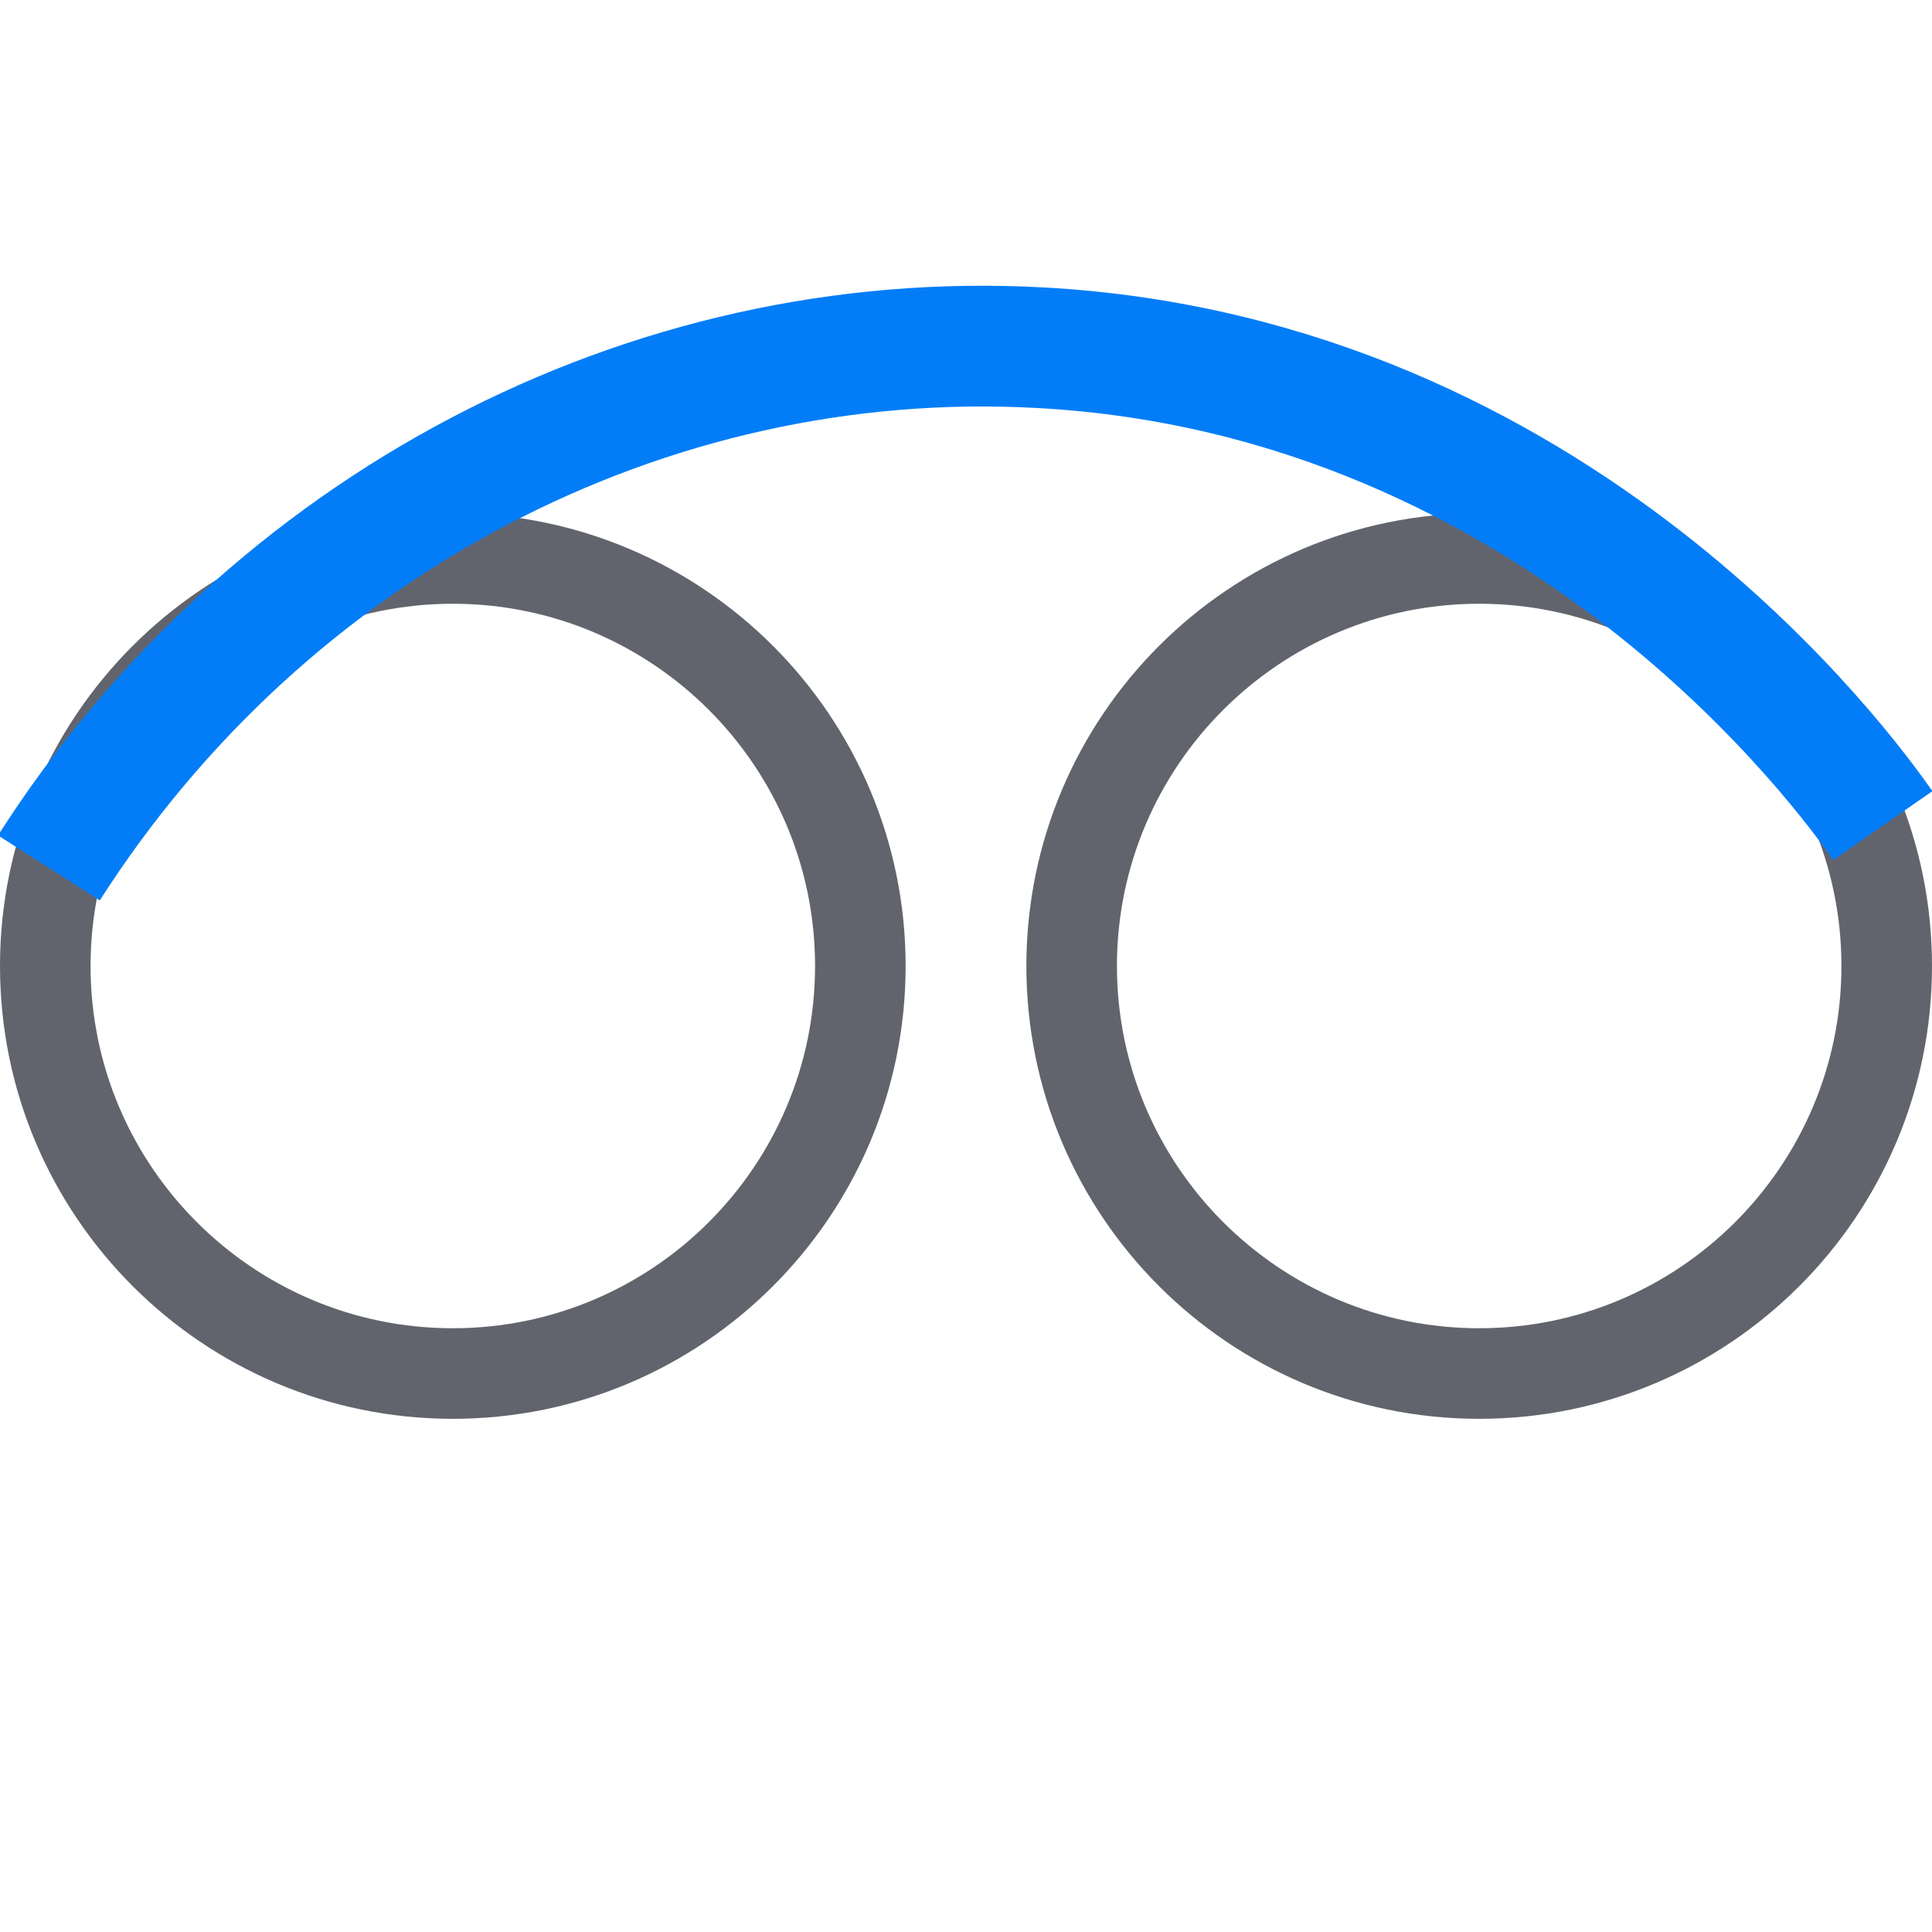 <?xml version="1.0" encoding="utf-8"?>
<!-- Generator: Adobe Illustrator 26.0.1, SVG Export Plug-In . SVG Version: 6.00 Build 0)  -->
<svg version="1.1" id="Layer_1" xmlns="http://www.w3.org/2000/svg" xmlns:xlink="http://www.w3.org/1999/xlink" x="0px" y="0px"
	 viewBox="0 0 64 64" style="enable-background:new 0 0 64 64;" xml:space="preserve">
<style type="text/css">
	.st0{fill:#62646D;}
	.st1{fill:none;stroke:#037DF7;stroke-width:4;stroke-miterlimit:10;}
</style>
<g>
	<g>
		<g>
			<path class="st0" d="M15,20c6.62,0,12,5.38,12,12s-5.38,12-12,12S3,38.62,3,32S8.38,20,15,20 M15,17C6.72,17,0,23.72,0,32
				s6.72,15,15,15s15-6.72,15-15S23.28,17,15,17L15,17z"/>
		</g>
	</g>
	<g>
		<g>
			<path class="st0" d="M49,20c6.62,0,12,5.38,12,12s-5.38,12-12,12s-12-5.38-12-12S42.38,20,49,20 M49,17c-8.28,0-15,6.72-15,15
				s6.72,15,15,15s15-6.72,15-15S57.28,17,49,17L49,17z"/>
		</g>
	</g>
	<path class="st1" d="M1.62,28.75c7.24-11.33,19.81-17.96,32.87-17.23c17.19,0.95,26.72,14.16,27.88,15.83"/>
</g>
<g>
</g>
<g>
</g>
<g>
</g>
<g>
</g>
<g>
</g>
<g>
</g>
</svg>
